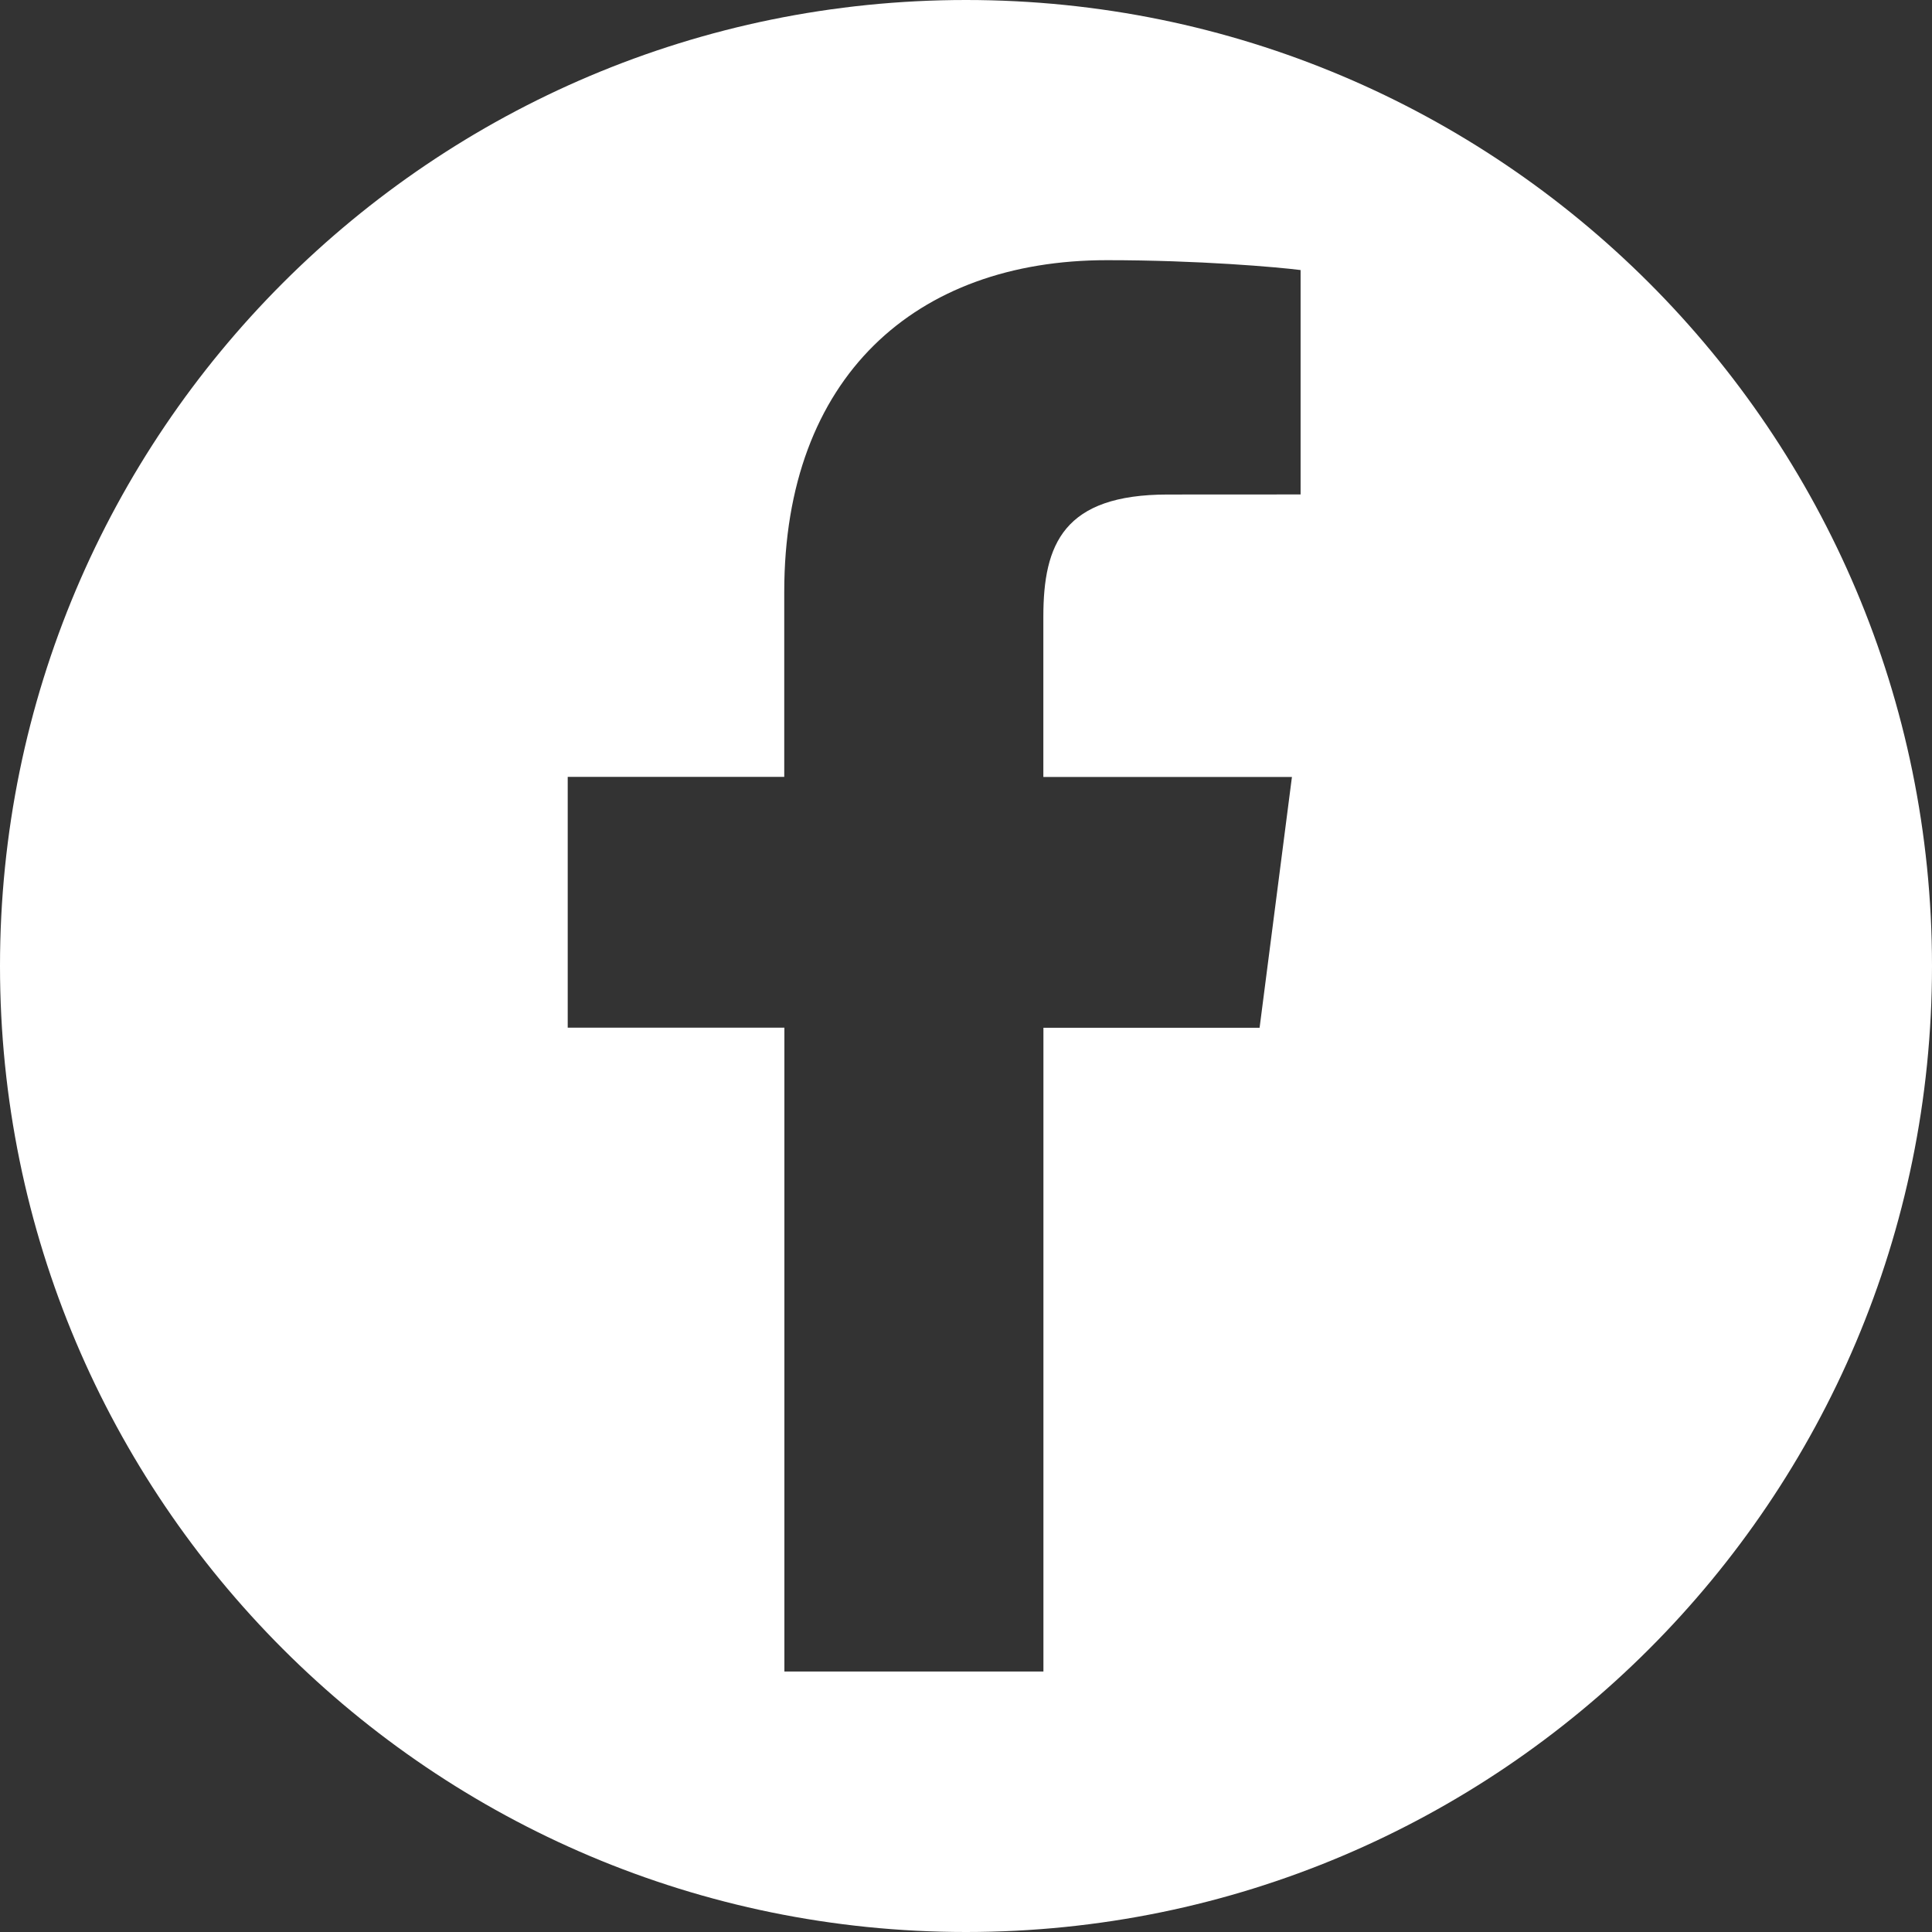 <?xml version="1.0" encoding="utf-8"?>
<!-- Generator: Adobe Illustrator 15.1.0, SVG Export Plug-In . SVG Version: 6.00 Build 0)  -->
<!DOCTYPE svg PUBLIC "-//W3C//DTD SVG 1.1//EN" "http://www.w3.org/Graphics/SVG/1.1/DTD/svg11.dtd">
<svg version="1.1" id="Layer_1" xmlns="http://www.w3.org/2000/svg" xmlns:xlink="http://www.w3.org/1999/xlink" x="0px" y="0px"
	 width="27px" height="27px" viewBox="0 0 27 27" enable-background="new 0 0 27 27" xml:space="preserve">
<rect x="0" y="0" width="27" height="27" fill="#333333" stroke="none"/>
<path fill="#FFFFFF" d="M27,13.5C27,20.955,20.956,27,13.5,27S0,20.955,0,13.5C0,6.042,6.044,0,13.5,0S27,6.042,27,13.5
	 M14.582,23.361v-8.998h3.021l0.452-3.505h-3.474v-2.24c0-1.014,0.283-1.707,1.739-1.707l1.856-0.001V3.774
	c-0.321-0.041-1.424-0.138-2.706-0.138c-2.677,0-4.51,1.634-4.51,4.635v2.586H7.934v3.505h3.028v8.998H14.582z"/>
</svg>
